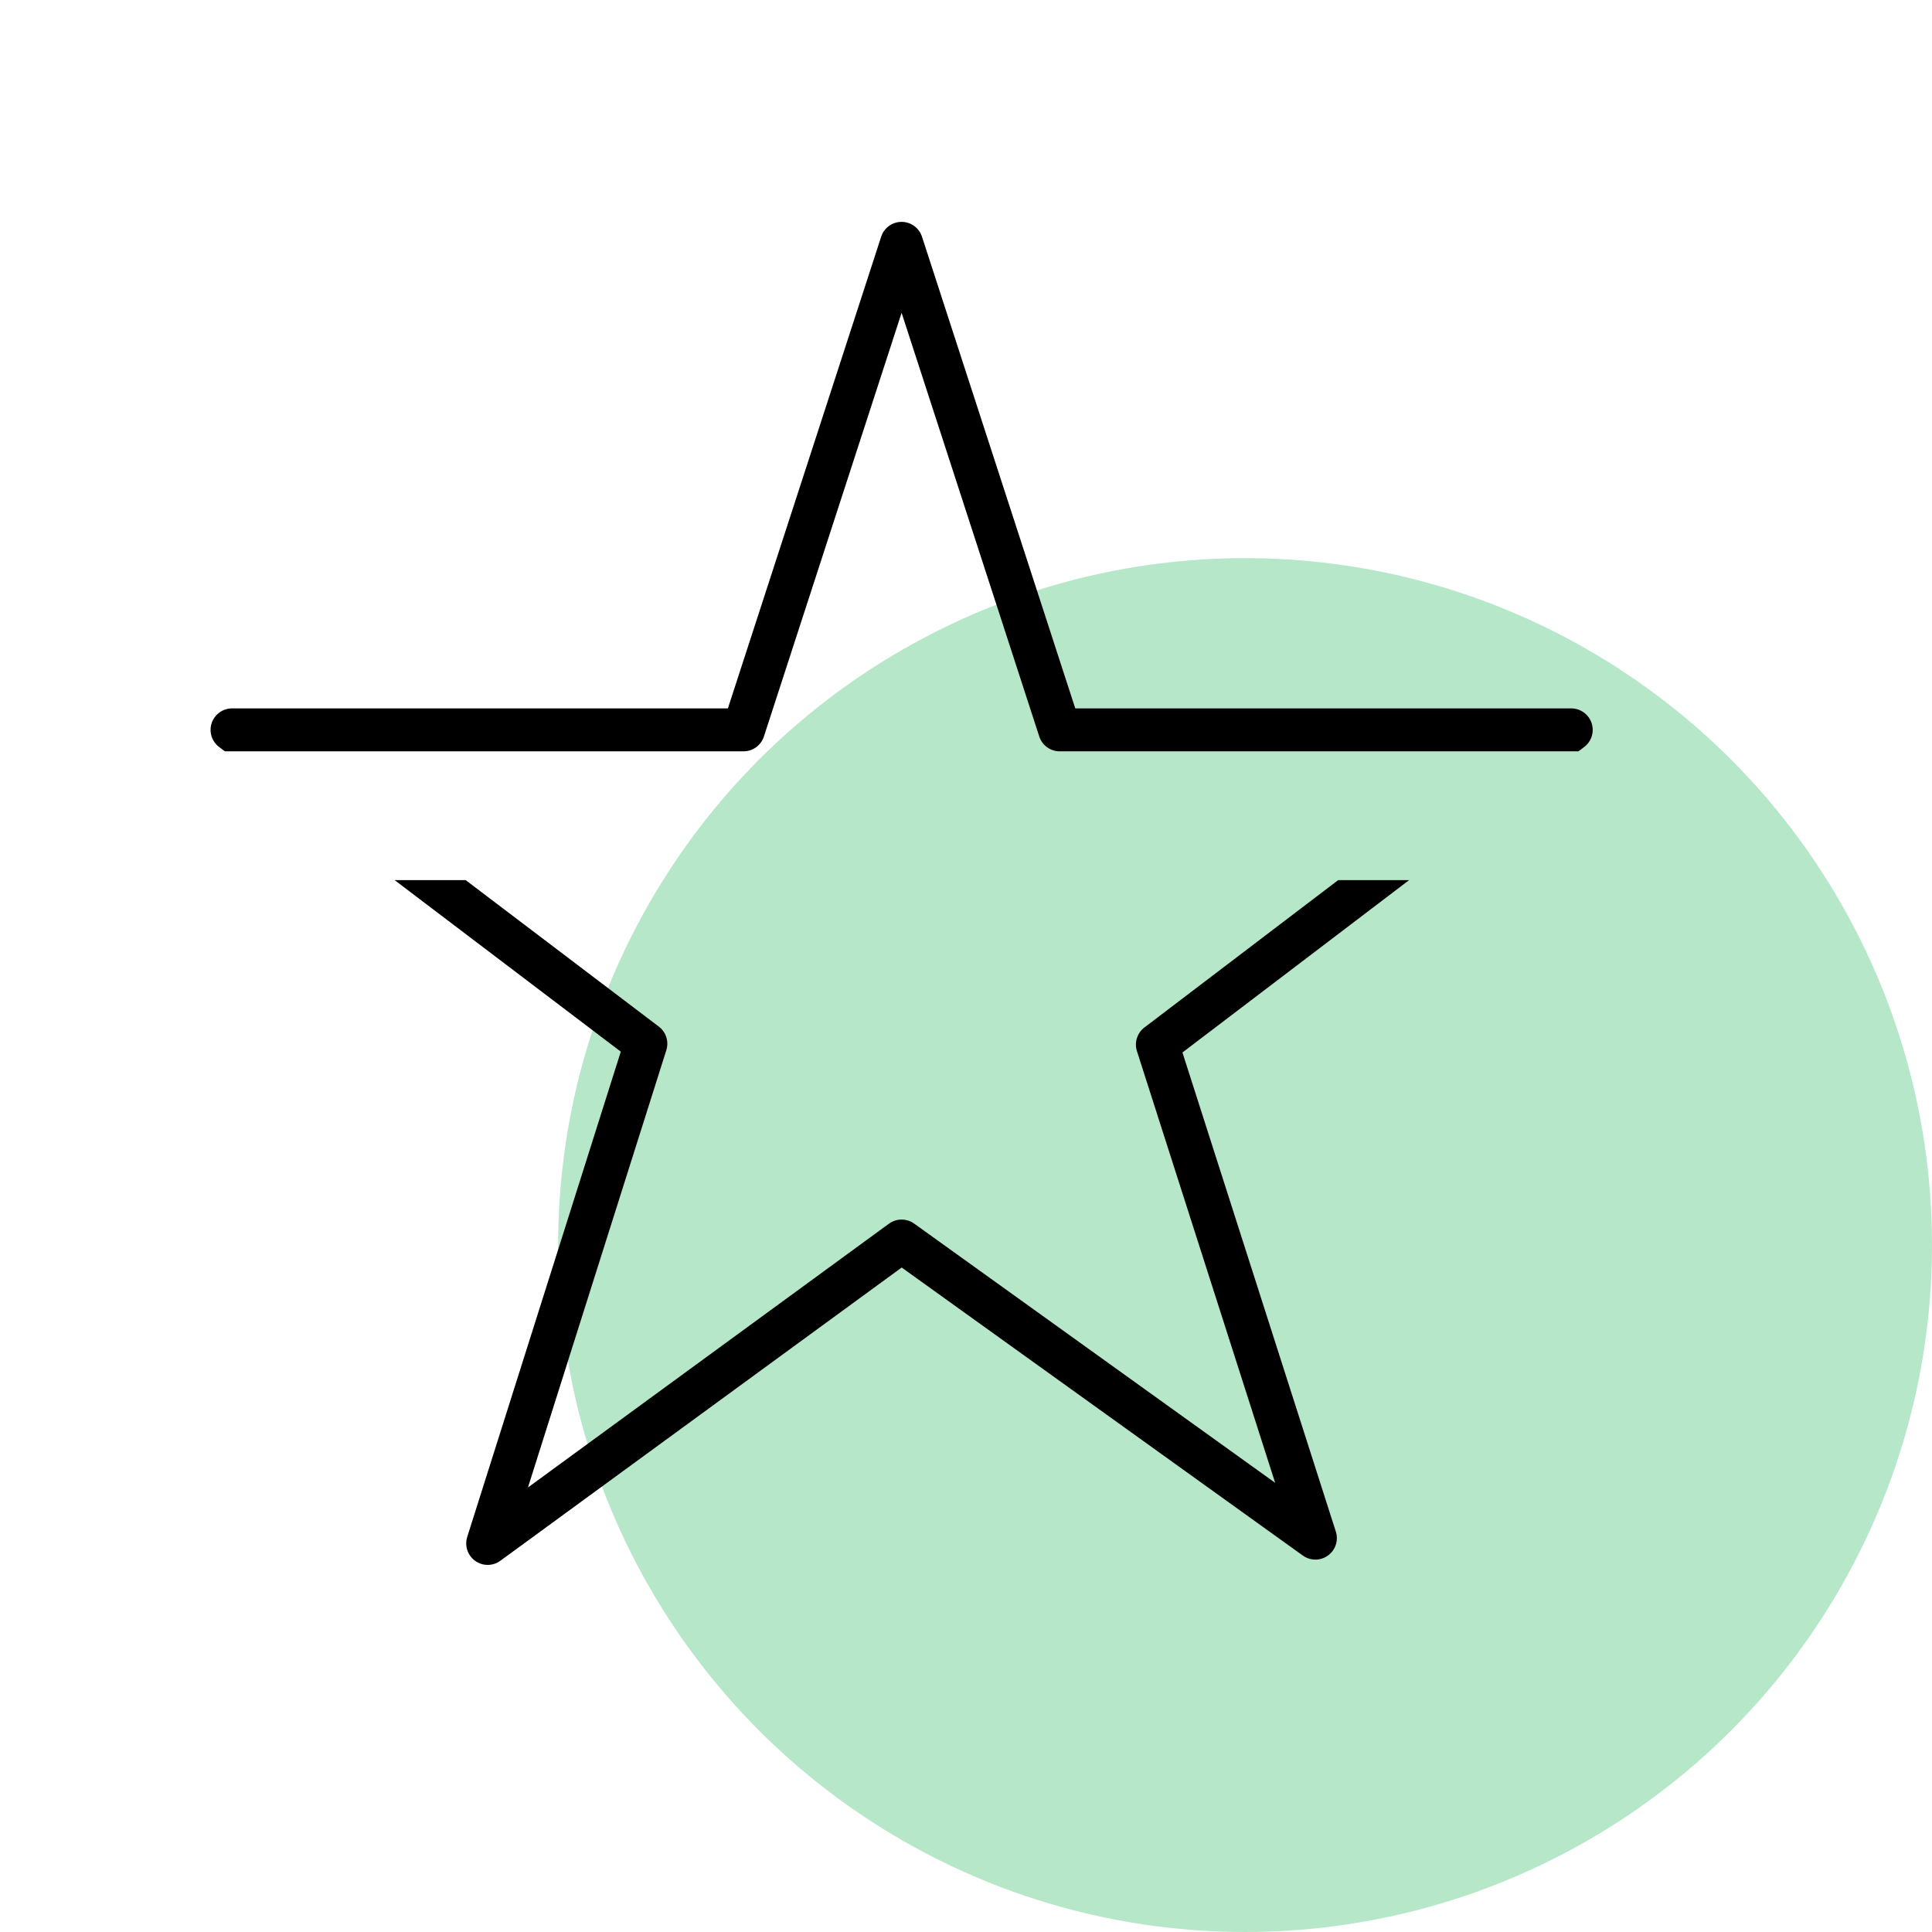 <svg width="90" height="90" viewBox="0 0 90 90" fill="none" xmlns="http://www.w3.org/2000/svg">
<rect width="90" height="90" fill="white"/>
<circle cx="58" cy="58" r="32" fill="#B6E7C8"/>
<path d="M10.473 35H13.783H34.635C35.068 35 35.452 34.721 35.586 34.309L42 14.572L48.413 34.309C48.547 34.721 48.931 35 49.364 35H70.227H73.531L73.8 34.796C74.141 34.536 74.279 34.088 74.142 33.681C74.005 33.274 73.623 33 73.194 33H50.09L42.95 11.027C42.816 10.615 42.432 10.336 41.999 10.336C41.566 10.336 41.182 10.615 41.048 11.027L33.908 33H10.81C10.381 33 9.999 33.274 9.862 33.681C9.725 34.088 9.863 34.537 10.205 34.797L10.473 35Z" fill="black"/>
<path d="M55.083 49.029L65.641 41H62.337L53.31 47.865C52.973 48.121 52.834 48.562 52.963 48.966L59.402 69.076L42.584 56.999C42.233 56.748 41.76 56.75 41.411 57.004L24.594 69.292L31.04 48.922C31.167 48.519 31.028 48.079 30.691 47.823L21.694 41H18.384L28.919 48.99L21.765 71.597C21.635 72.009 21.784 72.458 22.135 72.711C22.309 72.836 22.514 72.899 22.718 72.899C22.925 72.899 23.133 72.835 23.308 72.707L42.004 59.046L60.693 72.465C61.043 72.716 61.515 72.715 61.864 72.461C62.213 72.207 62.36 71.758 62.228 71.347L55.083 49.029Z" fill="black"/>
</svg>

